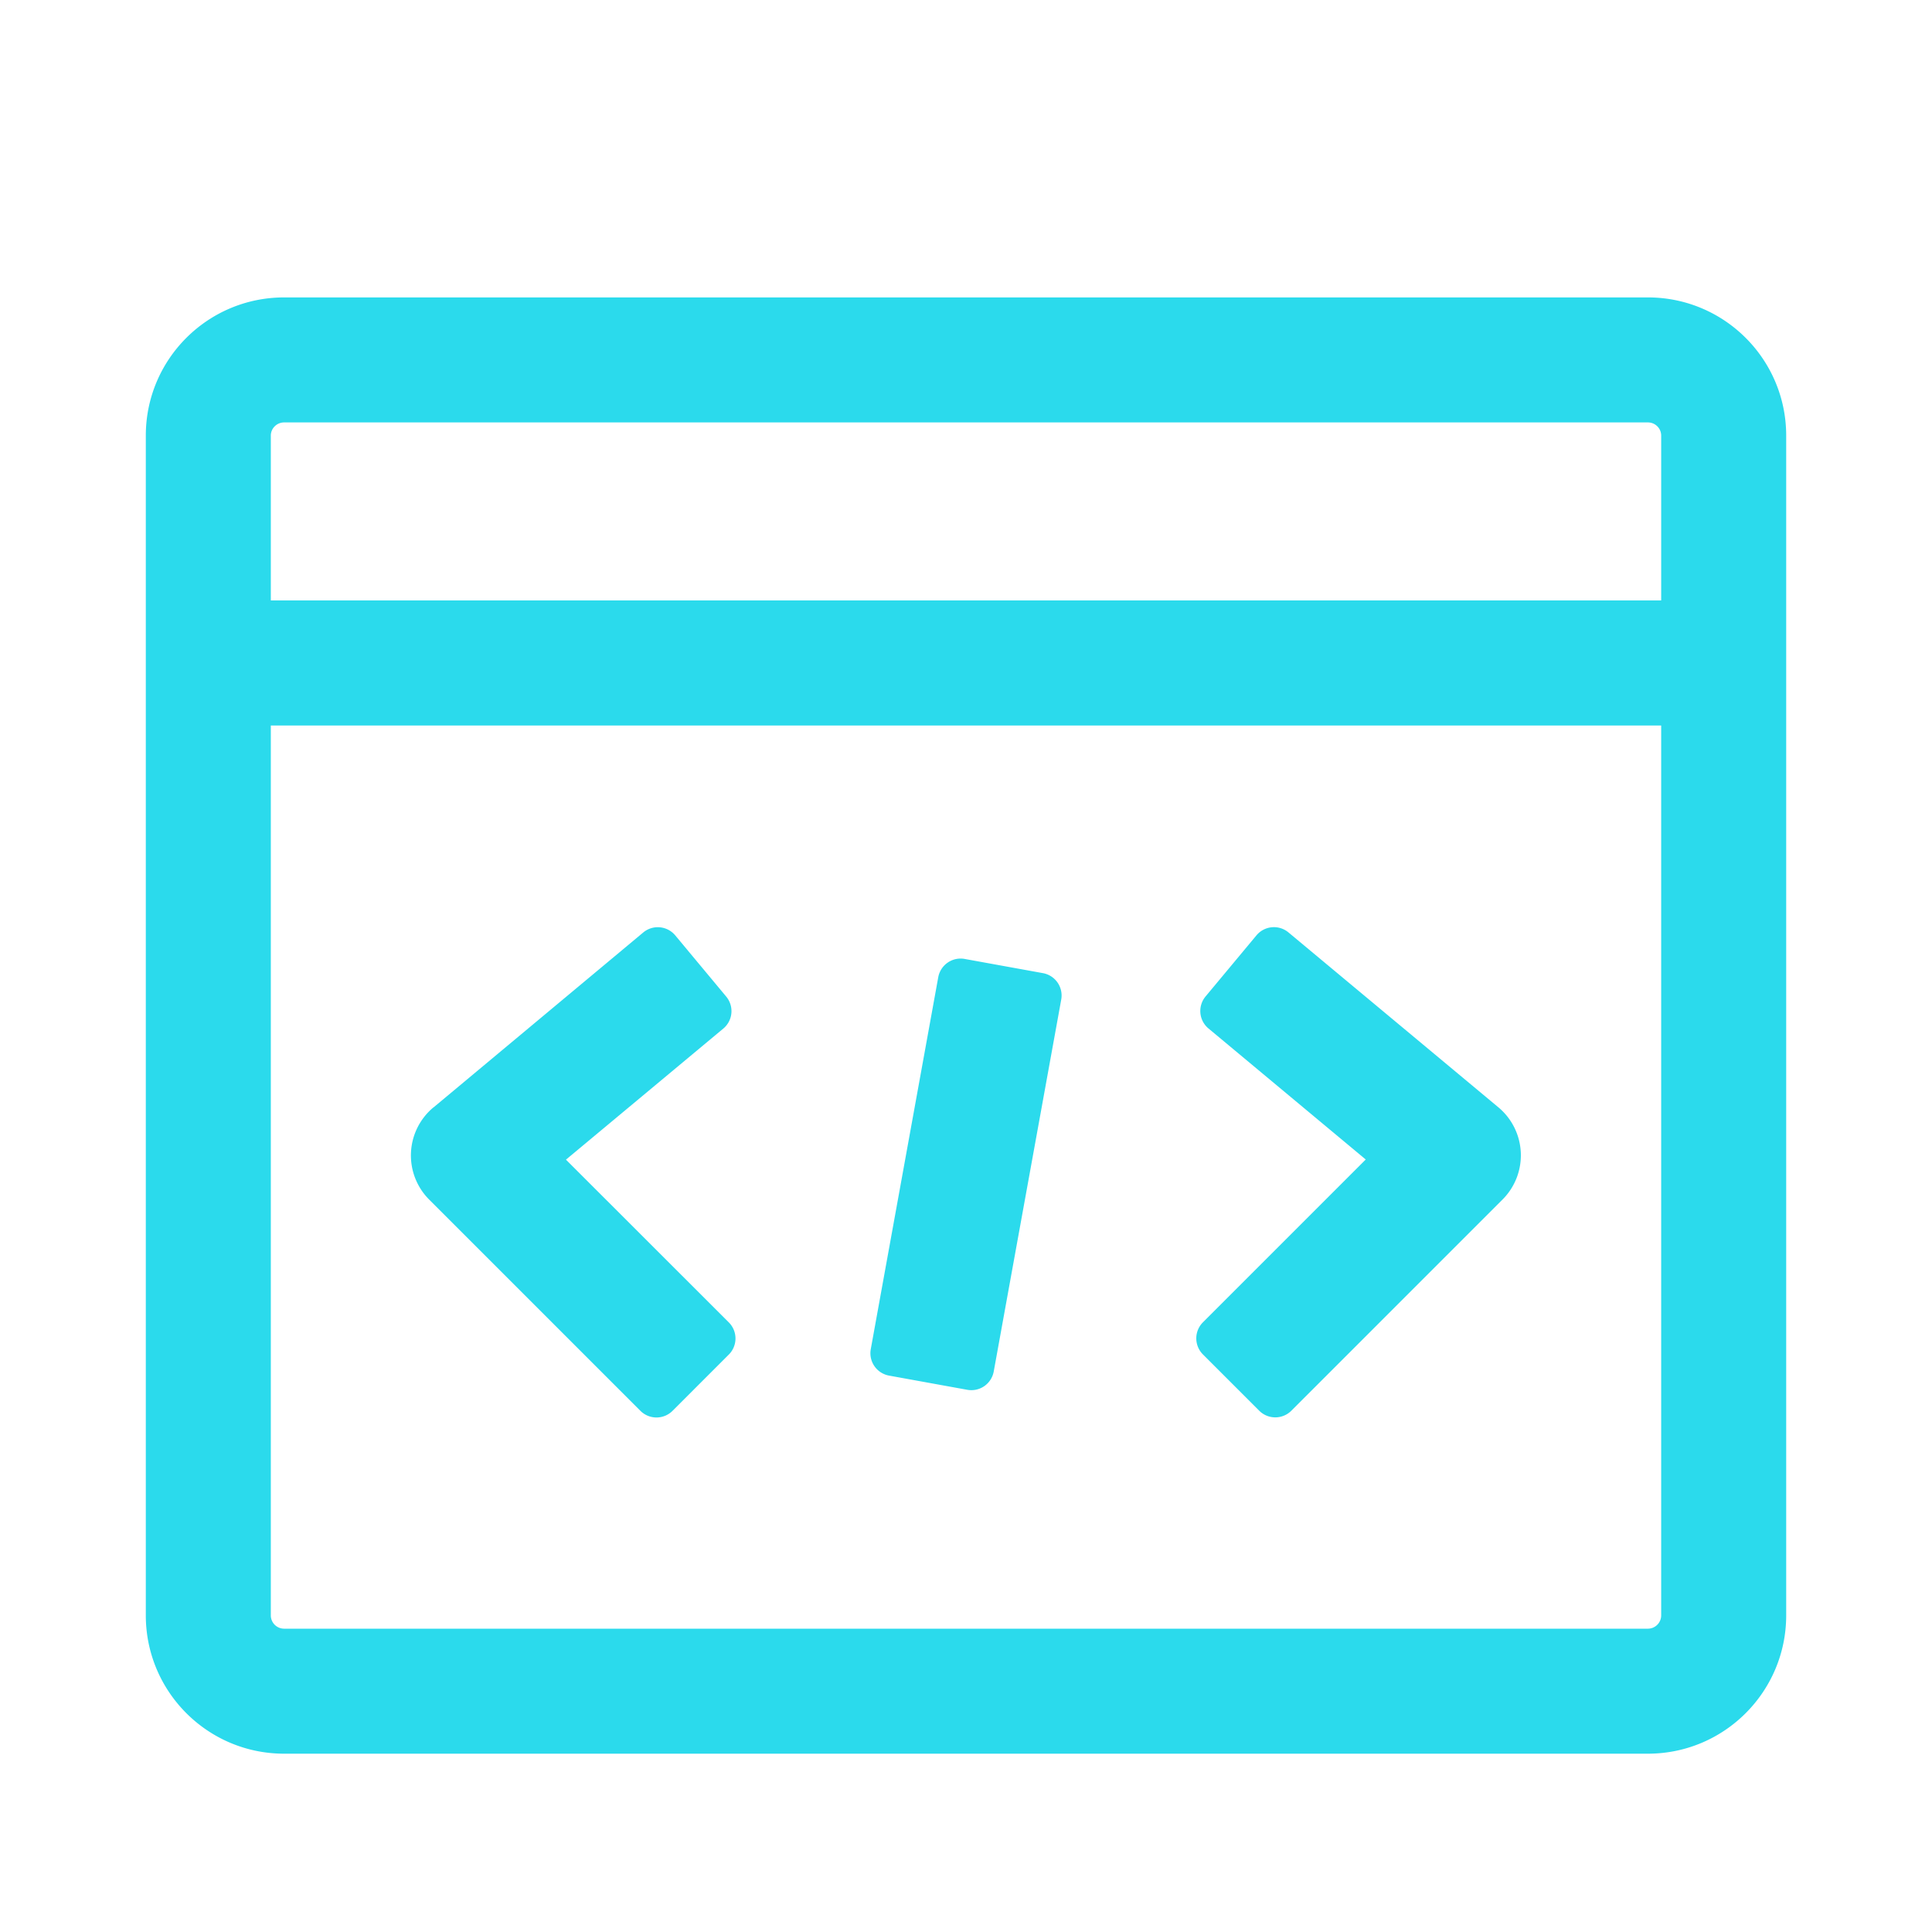 <?xml version="1.0" standalone="no"?><!DOCTYPE svg PUBLIC "-//W3C//DTD SVG 1.1//EN" "http://www.w3.org/Graphics/SVG/1.1/DTD/svg11.dtd"><svg t="1744631730931" class="icon" viewBox="0 0 1024 1024" version="1.1" xmlns="http://www.w3.org/2000/svg" p-id="10147" xmlns:xlink="http://www.w3.org/1999/xlink" width="64" height="64"><path d="M150.588 223.895h722.824c3.915 0 7.048 3.132 7.048 6.987v87.341H143.541v-87.341c0-3.855 3.192-6.987 7.048-6.987z m796.13 6.987c0-40.478-32.828-73.246-73.306-73.246H150.588c-40.478 0-73.306 32.768-73.306 73.246v625.303c0 40.478 32.828 73.306 73.306 73.306h722.824c40.478 0 73.306-32.828 73.306-73.306V230.942z m-66.259 153.6v471.703a7.048 7.048 0 0 1-7.048 7.048H150.588a7.048 7.048 0 0 1-7.048-7.048v-471.642h736.919zM229.798 586.933L340.932 494.231a12.047 12.047 0 0 1 16.986 1.566l26.985 32.407a12.047 12.047 0 0 1-1.566 16.986l-83.366 69.451 86.317 86.257a12.047 12.047 0 0 1 0 17.047l-29.816 29.816a12.047 12.047 0 0 1-17.047 0l-111.917-111.917a33.129 33.129 0 0 1 2.229-48.911z m494.17 27.708L640.542 545.129a12.047 12.047 0 0 1-1.566-16.986l26.985-32.407a12.047 12.047 0 0 1 16.986-1.506l111.194 92.642a33.129 33.129 0 0 1 2.229 48.911l-111.917 111.917a12.047 12.047 0 0 1-17.047 0l-29.816-29.816a12.047 12.047 0 0 1 0-17.047l86.257-86.257z m-252.808 114.447a12.047 12.047 0 0 1-9.638-13.975l35.78-197.21a12.047 12.047 0 0 1 14.035-9.638l41.502 7.529a12.047 12.047 0 0 1 9.638 13.975l-35.78 197.15a12.047 12.047 0 0 1-14.035 9.698l-41.502-7.529z" p-id="10148" fill="#2BDAEC"></path></svg>